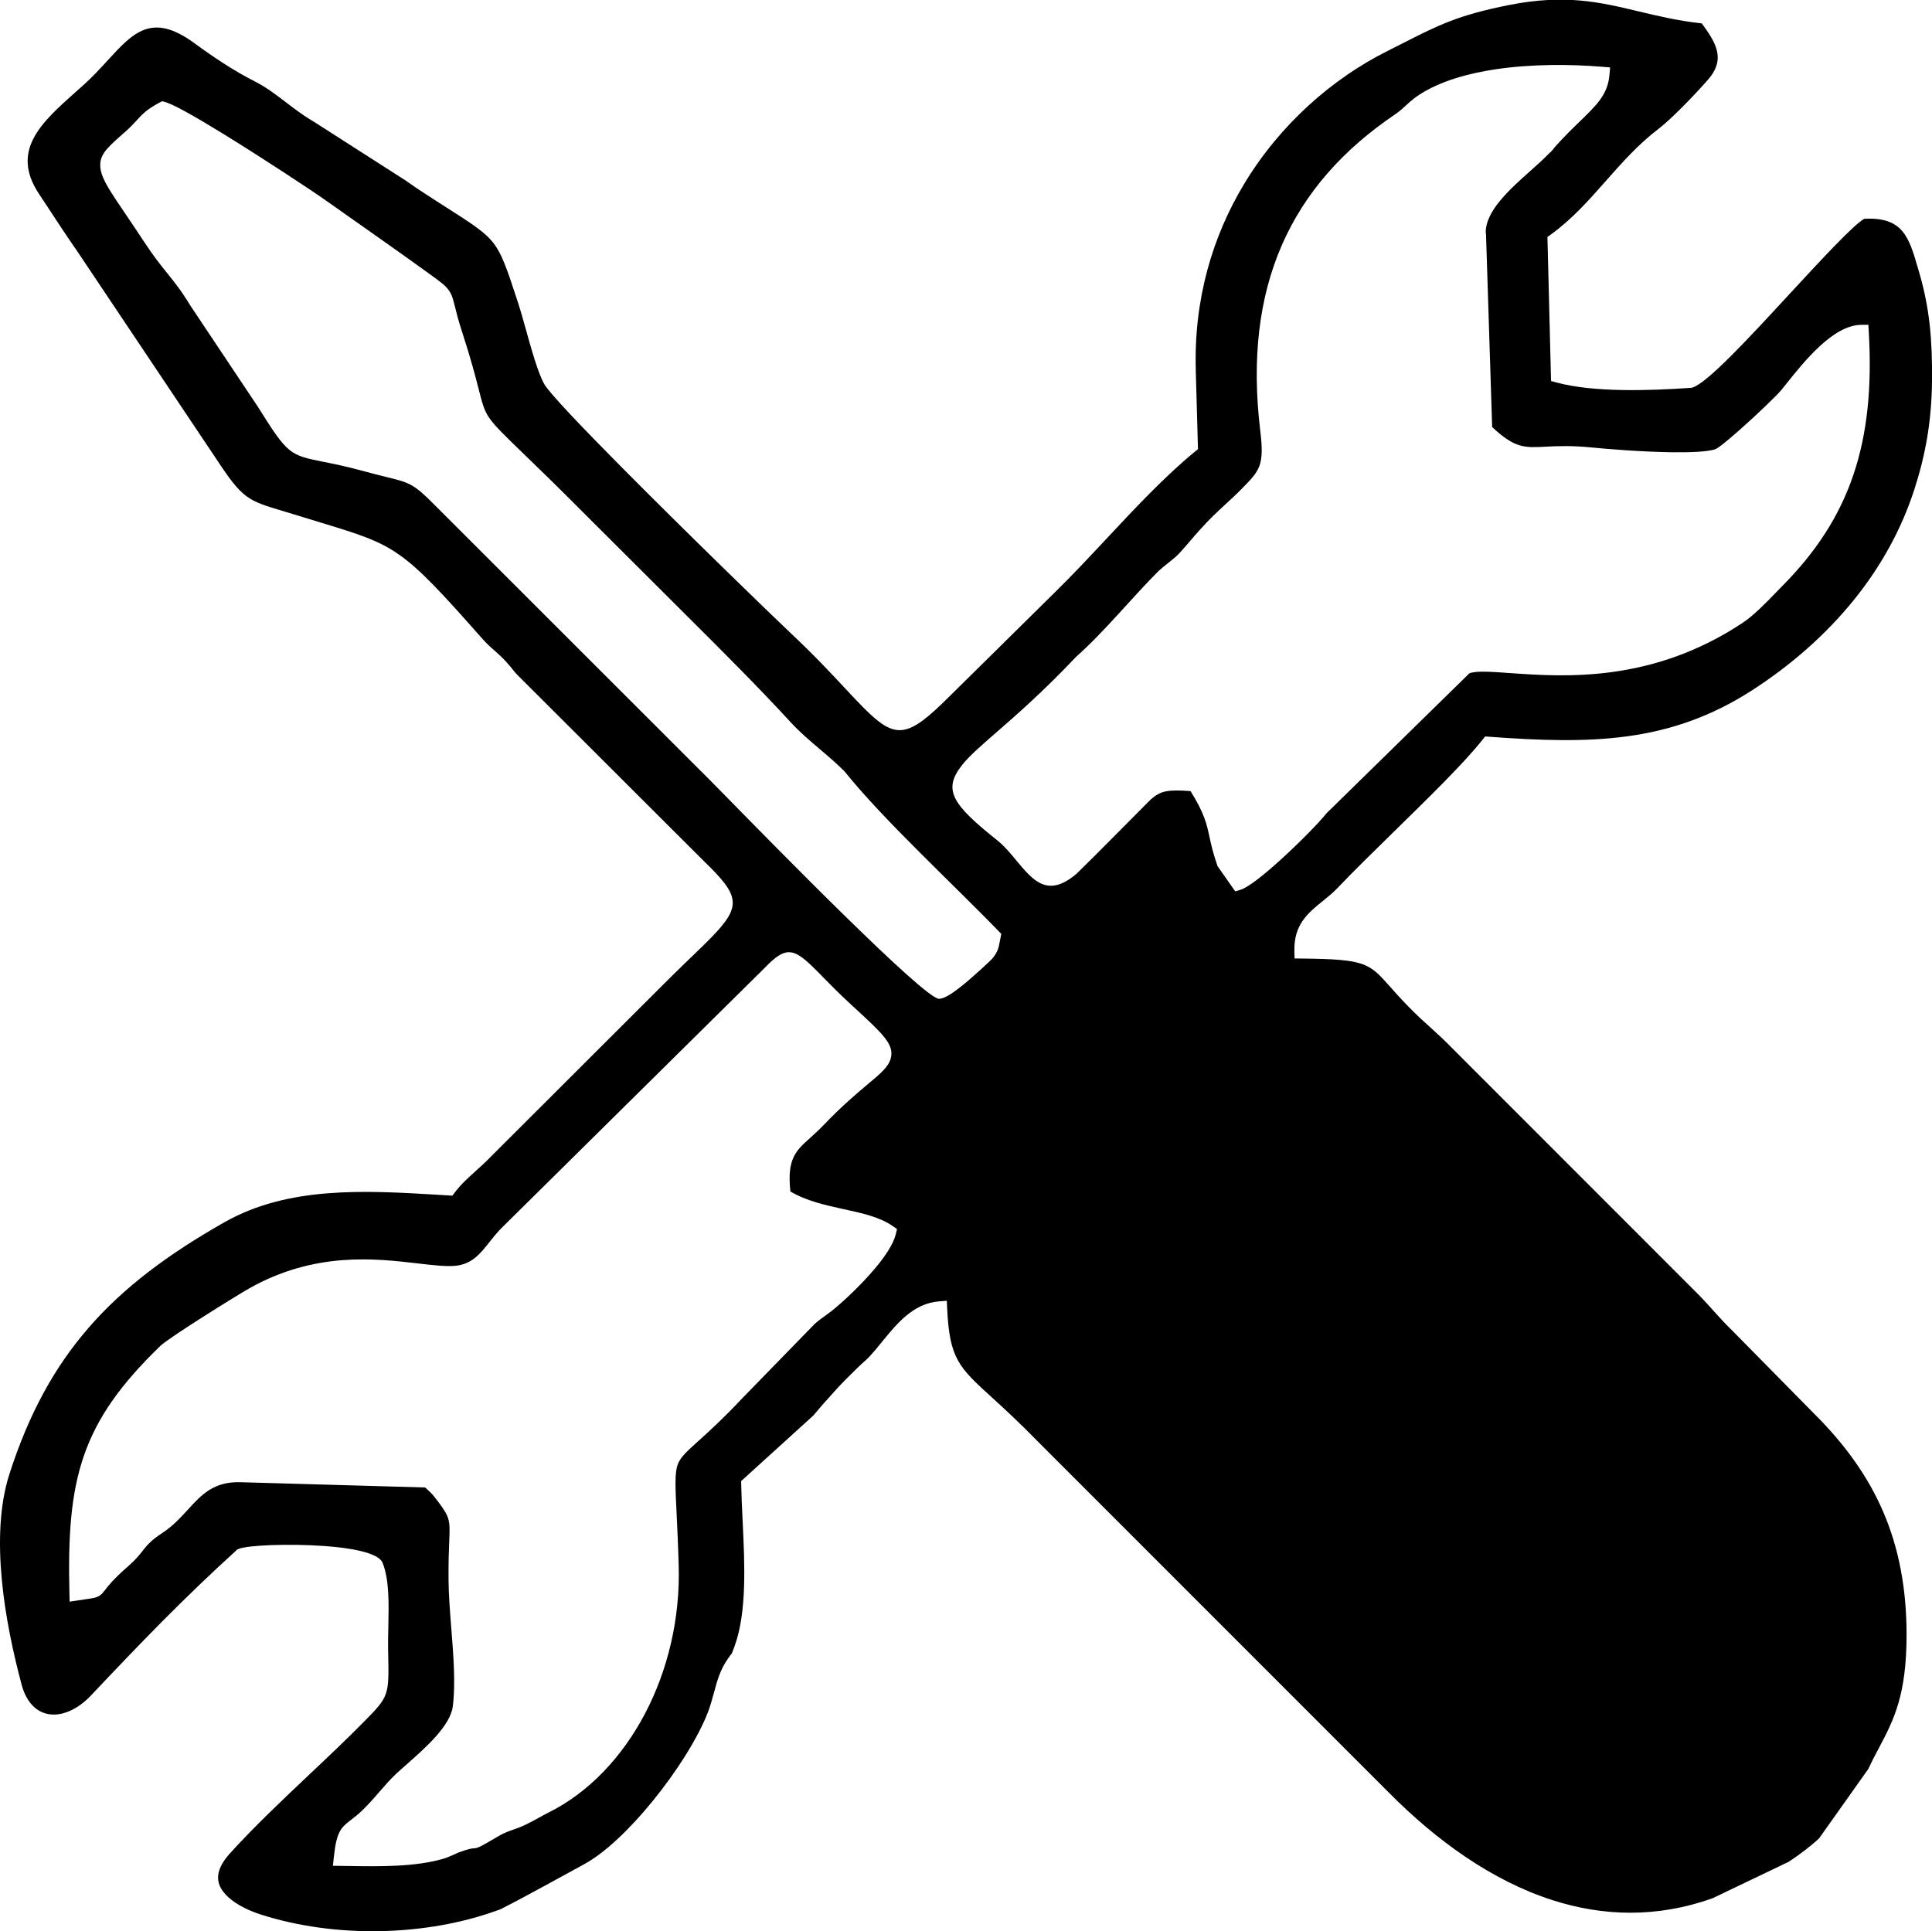 <?xml version="1.0" encoding="UTF-8"?> <svg xmlns="http://www.w3.org/2000/svg" xmlns:xlink="http://www.w3.org/1999/xlink" xml:space="preserve" width="18.394mm" height="18.389mm" version="1.1" style="shape-rendering:geometricPrecision; text-rendering:geometricPrecision; image-rendering:optimizeQuality; fill-rule:evenodd; clip-rule:evenodd" viewBox="0 0 450.06 449.94"> <defs> <style type="text/css"> .fil0 {fill:black} </style> </defs> <g id="Laag_x0020_1">  <path class="fil0" d="M184.07 277.56c3.79,2.26 8.31,3.24 12.52,4.16 4.3,0.94 8.31,1.81 11.36,3.92l1.01 0.7 -0.28 1.19c-0.56,2.33 -2.53,5.25 -4.93,8.09 -3.38,4 -7.71,7.98 -9.98,9.78 -0.87,0.67 -1.78,1.31 -2.66,1.97 -0.45,0.34 -0.75,0.57 -1.28,1.03l-16.94 17.39c-4.51,4.8 -7.81,7.78 -10.2,9.93 -2.71,2.44 -4.16,3.76 -4.78,5.39 -0.76,2.01 -0.61,5.07 -0.29,11.65 0.15,3.09 0.34,6.93 0.48,11.92 0.37,12.41 -2.54,24.43 -7.81,34.49 -5.36,10.23 -13.18,18.47 -22.5,23.11 -0.93,0.46 -1.62,0.85 -2.29,1.23 -0.93,0.51 -1.84,1.02 -3.12,1.63 -1.2,0.57 -2.14,0.9 -3.02,1.2 -1.02,0.36 -1.96,0.69 -3.23,1.44 -4.7,2.77 -4.83,2.78 -5.86,2.85 -0.37,0.02 -0.96,0.07 -3.4,0.94 -0.96,0.41 -2.39,1.12 -3.33,1.4 -6.62,2.01 -15.09,1.88 -22.24,1.77l-3.75 -0.05 0.21 -1.95c0.64,-6.17 1.69,-6.97 4.2,-8.9 0.7,-0.54 1.57,-1.21 2.6,-2.22 1.51,-1.48 2.7,-2.86 3.84,-4.18 1.24,-1.43 2.42,-2.81 3.9,-4.2 0.66,-0.62 1.59,-1.43 2.58,-2.31 4.25,-3.75 10.02,-8.85 10.6,-13.38 0.67,-5.29 0.15,-11.9 -0.36,-18.29 -0.3,-3.82 -0.6,-7.57 -0.63,-11.1 -0.04,-4.1 0.07,-6.95 0.16,-9.07 0.19,-4.89 0.22,-5.52 -2.68,-9.35 -1.22,-1.61 -1.49,-1.86 -2.3,-2.61l-0.62 -0.58 -42.81 -1.22c-6.39,-0.27 -9.3,2.91 -12.39,6.29 -1.77,1.94 -3.6,3.94 -6.11,5.58 -2.61,1.71 -3.48,2.81 -4.45,4.03 -0.8,1.02 -1.67,2.12 -3.36,3.6 -3.56,3.11 -4.77,4.71 -5.44,5.58 -0.43,0.56 -0.7,0.92 -1.18,1.26 -0.79,0.55 -1.51,0.66 -3.39,0.93l-3.7 0.55 -0.05 -2.03c-0.32,-13.31 0.33,-23.16 3.38,-31.98 3.07,-8.87 8.51,-16.57 17.77,-25.54 2.1,-2.01 17.34,-11.48 20.62,-13.37 15.35,-8.69 29.45,-7.04 39.47,-5.87 3.63,0.42 6.7,0.78 8.9,0.52 3.69,-0.44 5.58,-2.82 7.62,-5.39 0.96,-1.21 1.95,-2.47 3.16,-3.64l60.99 -60.3c4.79,-4.98 6.59,-4.79 11.18,-0.37 0.72,0.69 1.52,1.51 2.44,2.45 1.67,1.71 3.77,3.84 6.52,6.38l0.75 0.69c6.69,6.17 9.36,8.62 8.55,11.82 -0.5,2 -2.34,3.54 -5.39,6.1 -2.54,2.13 -6.03,5.06 -10.27,9.5 -1.14,1.19 -2.21,2.15 -3.18,3.03 -3.25,2.91 -5.39,4.83 -4.56,12.39zm-145.77 -253.82c1.72,0.33 7.14,3.41 13.42,7.27 9.4,5.78 21,13.42 24.38,15.83 7.95,5.63 15.96,11.19 23.84,16.9 2.72,1.96 3.91,2.82 4.73,4.07 0.66,1.01 0.9,1.98 1.32,3.68 0.33,1.35 0.8,3.23 1.72,6.04 2.02,6.2 3.04,10.19 3.77,13.03 0.84,3.32 1.28,5.01 2.43,6.71 1.28,1.89 3.54,4.09 8.14,8.53 3.34,3.23 7.9,7.63 14.2,13.98l24.06 24c4.17,4.15 8.31,8.28 12.32,12.37 4.04,4.12 7.94,8.18 11.6,12.16 2.07,2.26 4.31,4.16 6.61,6.11 1.93,1.63 3.89,3.31 5.85,5.24 9.24,11.54 25.75,26.67 36.56,37.92l-0.35 1.76c-0.26,1.47 -0.43,2.41 -1.8,4.06 -0.26,0.29 -4.22,4.07 -7.44,6.61 -1.94,1.53 -3.78,2.69 -4.91,2.69 -3.44,-0 -37.95,-35.23 -49.78,-47.3l-3.36 -3.42 -64.11 -64.08c-5.12,-5.2 -6.04,-5.43 -11.45,-6.76 -1.38,-0.34 -3.05,-0.75 -5.31,-1.37 -4.02,-1.1 -7.05,-1.71 -9.37,-2.17 -7.91,-1.59 -8.32,-1.67 -15.37,-12.94l-15.6 -23.38c-2.16,-3.56 -3.67,-5.42 -5.3,-7.45 -1.56,-1.93 -3.25,-4.01 -5.64,-7.66 -1.37,-2.09 -2.95,-4.43 -4.28,-6.4 -3.42,-5.05 -5.28,-7.8 -5.71,-10.13 -0.63,-3.32 1.17,-4.92 5.08,-8.39l0.82 -0.72c1.06,-0.95 1.76,-1.72 2.39,-2.4 1.34,-1.48 2.39,-2.63 5.4,-4.23l0.56 -0.3 0.61 0.11zm307.86 30.61l1.44 45.15c5.27,4.94 7.53,4.82 12.25,4.58 2.69,-0.14 6.09,-0.32 11.01,0.18 3.16,0.32 11.58,1.02 18.76,1.11 4.27,0.05 8.07,-0.11 9.91,-0.69 0.68,-0.21 3,-2.12 5.63,-4.44 4.13,-3.64 8.81,-8.17 9.69,-9.24l1.4 -1.74c4.18,-5.22 10.81,-13.48 17.28,-13.58l1.71 -0.02 0.1 1.72c0.73,12.81 -0.33,23.57 -3.56,33.15 -3.24,9.62 -8.65,18 -16.61,26.01l-1.43 1.47c-2.24,2.32 -5.18,5.36 -7.75,7.07 -21.15,14.06 -41.62,12.62 -54.12,11.74 -4.62,-0.33 -8.07,-0.57 -9.59,0.06l-33.27 32.6c-1.65,2.11 -6.6,7.15 -11.18,11.27 -3.62,3.26 -7.12,6.03 -8.85,6.55l-1.23 0.37 -4.11 -5.86 -0.08 -0.23c-0.99,-2.83 -1.42,-4.81 -1.81,-6.6 -0.65,-3.01 -1.17,-5.46 -4.41,-10.67 -2.57,-0.19 -4.35,-0.21 -5.73,0.06 -1.33,0.26 -2.36,0.85 -3.53,1.87 -5.75,5.75 -11.46,11.62 -17.28,17.31 -6.74,5.74 -10.1,1.68 -14.13,-3.18 -1.31,-1.59 -2.72,-3.28 -4.31,-4.55 -10.6,-8.45 -12.83,-11.82 -8.2,-17.63 1.67,-2.1 4.33,-4.41 7.91,-7.53 4.7,-4.09 11.03,-9.61 18.65,-17.68 6.17,-5.4 13.08,-13.87 19.14,-19.92 0.73,-0.66 1.54,-1.31 2.31,-1.93 0.98,-0.78 1.9,-1.53 2.51,-2.18 0.9,-0.98 1.75,-1.96 2.62,-2.98 0.58,-0.68 1.15,-1.35 2.22,-2.54 2.14,-2.41 4.06,-4.19 5.98,-5.96 1.24,-1.14 2.48,-2.28 3.87,-3.69l0.02 -0.03c4.05,-4.13 5.17,-5.27 4.2,-13.3 -2.04,-16.82 -0.3,-31.13 5.01,-43.32 5.33,-12.22 14.22,-22.27 26.47,-30.54 0.97,-0.66 1.68,-1.31 2.38,-1.96 0.92,-0.85 1.85,-1.71 3.35,-2.67 4.73,-3.02 11.01,-4.84 17.69,-5.83 8.35,-1.24 17.39,-1.18 24.79,-0.57l1.8 0.15 -0.16 1.79c-0.4,4.51 -2.96,6.98 -6.95,10.84 -1.67,1.62 -3.62,3.5 -5.79,5.95l-0.04 0.03c-0.19,0.29 -0.41,0.57 -0.65,0.83 -0.2,0.21 -0.41,0.41 -0.63,0.59 -1.24,1.29 -2.75,2.65 -4.36,4.08 -4.83,4.3 -10.57,9.43 -10.39,14.53zm-67.6 32.07l0.51 18.22 -0.68 0.56c-7.06,5.79 -13.92,13.13 -20.66,20.34 -3.98,4.25 -7.92,8.47 -11.79,12.26l-24.77 24.45c-9.82,9.8 -12.5,10.16 -20,2.64 -1.25,-1.25 -2.6,-2.7 -4.16,-4.37 -3.18,-3.42 -7.26,-7.79 -12.84,-13.04 -4.59,-4.32 -24.49,-23.62 -39.57,-38.84 -9.07,-9.15 -16.42,-16.86 -17.75,-19.05 -1.43,-2.37 -3.12,-8.41 -4.48,-13.31 -0.58,-2.08 -1.11,-3.96 -1.52,-5.22l-0.23 -0.71c-2.59,-7.93 -3.78,-11.54 -6.1,-14.25 -1.95,-2.28 -4.95,-4.2 -10.45,-7.72 -1.86,-1.19 -4.02,-2.57 -6.21,-4.01 -1.11,-0.73 -1.48,-0.99 -2.02,-1.38l-1.4 -0.97 -21.37 -13.69c-2.28,-1.31 -4.37,-2.9 -6.45,-4.49 -2.34,-1.79 -4.69,-3.58 -7.22,-4.85 -2.52,-1.27 -4.99,-2.73 -7.38,-4.27 -2.33,-1.5 -4.65,-3.13 -6.89,-4.77 -9.75,-7.09 -14.12,-2.34 -19.9,3.96 -1.78,1.94 -3.68,4.02 -5.88,5.99l-1.7 1.51c-7.93,7.07 -15.25,13.58 -8.64,23.65l1.49 2.26c2.52,3.85 5.07,7.74 7.64,11.43l32.15 48.03c6.24,9.49 7.31,9.81 15.89,12.36l8.81 2.69c17.15,5.24 18.57,5.67 37.2,26.79 1.25,1.41 2.14,2.19 3,2.94 0.84,0.74 1.68,1.47 2.82,2.73 0.87,0.96 1.22,1.41 1.5,1.78 0.27,0.35 0.48,0.63 1.13,1.29l43.39 43.32c8.31,8.04 8.78,10.38 1.79,17.61 -1.26,1.3 -2.78,2.77 -4.58,4.5 -1.66,1.6 -3.56,3.43 -5.67,5.53l-41.17 41.1c-1.23,1.28 -2.43,2.36 -3.59,3.41 -1.75,1.58 -3.44,3.1 -4.84,4.96l-0.58 0.77 -3.32 -0.2c-17.05,-1.01 -34.87,-2.06 -49.79,6.4 -13.15,7.46 -23.45,15.17 -31.56,24.49 -8.09,9.3 -14.04,20.23 -18.52,34.16 -2.34,7.27 -2.59,15.96 -1.78,24.59 0.81,8.69 2.71,17.35 4.61,24.47 0.6,2.27 1.59,3.97 2.81,5.13 0.92,0.87 1.99,1.43 3.13,1.69 1.17,0.26 2.45,0.22 3.77,-0.14 2.16,-0.58 4.41,-1.97 6.48,-4.17 5.67,-6 10.99,-11.59 16.51,-17.16 5.5,-5.54 11.12,-10.97 17.34,-16.63l0.21 -0.19 0.27 -0.12c2,-0.89 11.76,-1.28 20.01,-0.69 6.26,0.44 11.89,1.52 13.32,3.48l0.11 0.15 0.09 0.2c1.63,3.83 1.5,9.73 1.38,15.11 -0.04,1.78 -0.08,3.51 -0.05,5.03l0.02 0.91c0.2,10.09 0.2,10.13 -5.71,16.12 -4.02,4.08 -8.29,8.12 -12.61,12.19 -6.37,6.02 -12.84,12.14 -18.51,18.38 -1.33,1.46 -2.13,2.79 -2.52,4 -0.39,1.22 -0.34,2.34 0.01,3.33 0.38,1.06 1.14,2.04 2.1,2.92 1.99,1.81 4.85,3.16 7.54,4.03 8.61,2.76 18.19,4.05 27.72,3.88 9.53,-0.17 19.01,-1.79 27.42,-4.84 0.22,-0.05 0.52,-0.19 0.74,-0.27 6.52,-3.31 12.99,-6.98 19.43,-10.46 4.95,-2.69 10.75,-8.29 15.94,-14.66 5.73,-7.02 10.67,-14.89 12.94,-20.79 0.59,-1.54 1.01,-3.1 1.41,-4.58 0.72,-2.66 1.38,-5.11 3.07,-7.63 0.51,-0.77 0.82,-1.15 1.01,-1.39l0.09 -0.11 0.61 -1.62c2.92,-7.98 2.37,-19.2 1.89,-29.22 -0.14,-2.93 -0.28,-5.76 -0.33,-8.48l-0.01 -0.81 16.78 -15.24 2.36 -2.76 2.98 -3.32c1.62,-1.78 2.99,-3.11 4.66,-4.75l0.55 -0.54c0.52,-0.51 0.87,-0.81 1.19,-1.1 0.34,-0.3 0.66,-0.57 1.02,-0.94l0.5 -0.52c0.92,-1 1.81,-2.09 2.71,-3.2 3.55,-4.36 7.34,-9.01 13.31,-9.49l1.84 -0.15 0.09 1.86c0.54,11.66 2.75,13.68 10.41,20.66 2.82,2.57 6.34,5.79 10.77,10.33l81.8 81.83c10.81,10.9 23.73,20.36 37.97,24.95 11.68,3.76 24.28,4.25 37.4,-0.45l17.7 -8.48c1.19,-0.77 2.61,-1.78 3.96,-2.83 1.16,-0.9 2.26,-1.82 3.11,-2.63l11.42 -16.1c0.87,-1.85 1.7,-3.43 2.52,-4.97 3.4,-6.44 6.45,-12.23 6.43,-26.47 -0.02,-10.78 -1.82,-20.08 -5.42,-28.48 -3.6,-8.39 -9.03,-15.9 -16.31,-23.11l-18.74 -19.02c-1.88,-1.83 -3.26,-3.36 -4.63,-4.89 -1.31,-1.46 -2.63,-2.92 -4.26,-4.52l-56.68 -56.71c-1.66,-1.72 -3.18,-3.09 -4.72,-4.49 -1.66,-1.5 -3.37,-3.05 -5.25,-4.98 -1.83,-1.87 -3.18,-3.39 -4.32,-4.68 -4.89,-5.5 -5.69,-6.39 -20.5,-6.55l-1.74 -0.02 -0.04 -1.74c-0.13,-6.18 3.13,-8.82 6.69,-11.7 1.13,-0.92 2.3,-1.86 3.35,-2.96 3.59,-3.78 8.35,-8.44 13.23,-13.22 8.03,-7.86 16.42,-16.07 20.57,-21.35l0.59 -0.75 0.95 0.07c11.81,0.87 22.39,1.26 32.36,-0.13 9.9,-1.38 19.29,-4.51 28.86,-10.68 8.96,-5.78 17.13,-12.87 23.81,-21.16 6.14,-7.62 11.02,-16.28 14.08,-25.86 1.27,-3.96 2.25,-7.87 2.94,-11.98 0.68,-4.11 1.06,-8.41 1.11,-13.15 0.05,-4.81 -0.11,-9.11 -0.57,-13.22 -0.46,-4.05 -1.23,-7.91 -2.39,-11.88l-0.33 -1.14c-2.08,-7.17 -3.48,-11.96 -12.5,-11.47 -2.52,1.4 -9.98,9.48 -17.72,17.86 -9.16,9.92 -18.71,20.26 -22.23,21.43l-0.23 0.08 -0.21 0.01c-4.84,0.34 -10.49,0.61 -16.01,0.51 -5.58,-0.1 -10.99,-0.59 -15.27,-1.75l-1.29 -0.35 -0.84 -33.55 0.77 -0.56c4.97,-3.59 8.91,-8.04 12.82,-12.48 3.78,-4.28 7.55,-8.54 12.28,-12.15 1.34,-1.02 3.15,-2.7 5.04,-4.57 2.32,-2.3 4.72,-4.87 6.5,-6.9 4.36,-4.97 1.59,-8.89 -1.45,-13.1 -5.62,-0.62 -10.32,-1.75 -14.83,-2.83 -8.83,-2.11 -16.97,-4.06 -30.1,-1.45 -11.8,2.34 -16.42,4.68 -24.55,8.81l-3.75 1.9c-12.72,6.36 -25.02,17.02 -33.48,31.13 -7.24,12.07 -11.67,26.69 -11.16,43.33z"></path> <path class="fil0" d="M210.57 267.19c0.74,-6.18 13.88,-18.39 22.08,-26.01 2.27,-2.11 4.16,-3.86 5.22,-4.96l21.2 -21.14c0.77,-0.79 1.4,-1.55 1.94,-2.19 2.33,-2.8 3.35,-4.01 9.49,-3.72l1.26 0.06c1.39,4.46 3.03,9.15 4.24,13.63 0.25,1.09 0.46,2.17 0.66,3.21 0.73,3.75 1.36,6.94 3.85,9.09 3.48,3 11.63,2.67 19.34,2.34 4.25,-0.18 8.38,-0.35 11.74,0.04l0.63 0.07 0.45 0.45c1.61,1.64 3.09,3.19 4.57,4.75 1.74,1.83 3.51,3.7 5.25,5.45l89.44 89c0.17,0.12 0.42,0.32 0.6,0.41 3.7,2.61 4.01,3.06 4.79,4.17 0.36,0.51 0.86,1.23 2.34,2.77 3.65,3.81 6.62,8.99 8.7,14.62 2.15,5.83 3.36,12.19 3.41,18.06 0.04,5.95 -0.93,13.5 -3.01,20.2 -1.76,5.66 -4.32,10.78 -7.75,13.97 -8.71,8.09 -17.86,14.95 -28.24,18.36 -10.47,3.44 -22.12,3.35 -35.67,-2.53 -2.76,-1.2 -5.09,-2.53 -7.25,-4.02 -2.16,-1.49 -4.11,-3.11 -6.11,-4.9 -2.68,-2.68 -5.49,-5.37 -8.1,-8.1 -0.64,-0.77 -0.91,-1.15 -1.33,-1.77l-1.22 -1.71c-2.04,-2.77 -13.33,-14.22 -25.58,-26.3 -14.12,-13.92 -29.51,-28.66 -33.54,-31.95 -2.89,-2.37 -3,-2.56 -3.69,-3.76 -0.29,-0.5 -0.72,-1.26 -1.81,-2.74 -1.97,-2.69 -5.84,-6.67 -9.95,-10.65 -4.13,-3.99 -8.55,-8.02 -11.59,-10.75 -11.85,-10.64 -11.86,-11.38 -12,-28.39l-0.06 -5.43c-0.17,-11.79 -4.3,-12.41 -10.05,-13.27 -3.18,-0.48 -6.76,-1.02 -10.58,-2.96 -1.63,-0.83 -1.82,-0.97 -2.73,-1.63l-1.05 -0.76 0.12 -1.04z"></path> </g> </svg> 